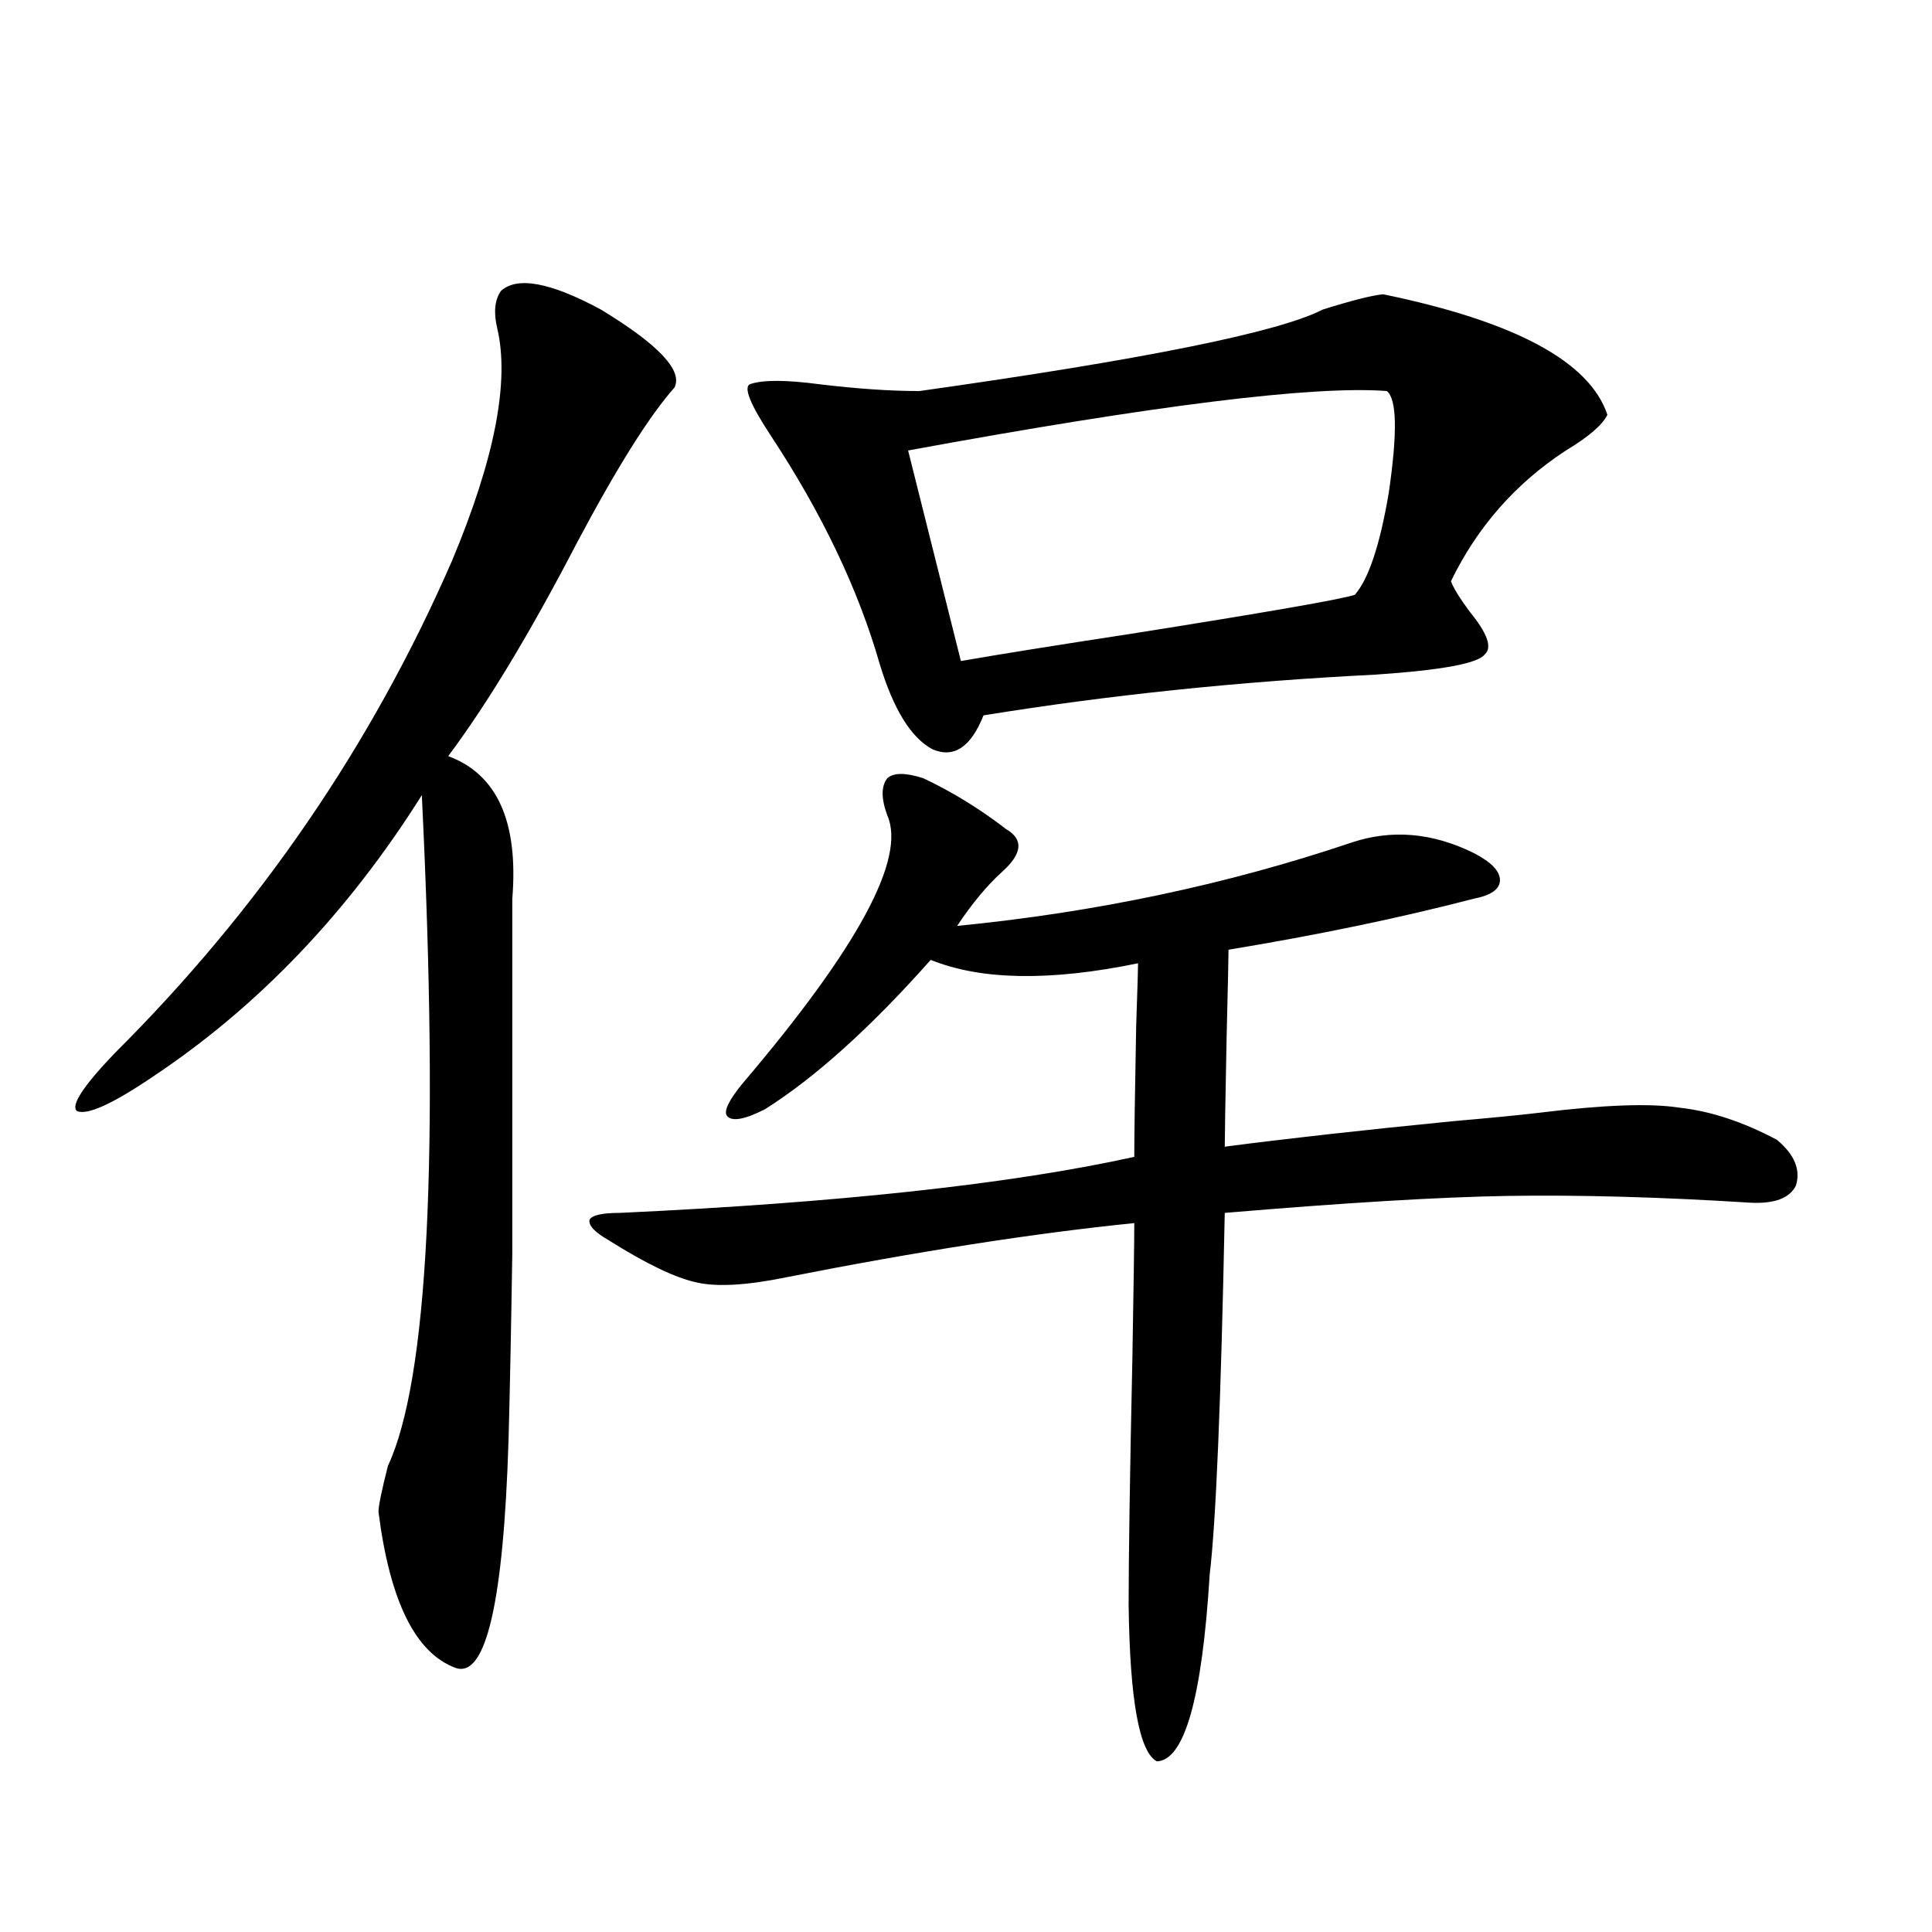 <?xml version="1.0" encoding="utf-8"?>
<!-- Generator: Adobe Illustrator 16.0.0, SVG Export Plug-In . SVG Version: 6.00 Build 0)  -->
<!DOCTYPE svg PUBLIC "-//W3C//DTD SVG 1.1//EN" "http://www.w3.org/Graphics/SVG/1.1/DTD/svg11.dtd">
<svg version="1.1" id="图层_1" xmlns="http://www.w3.org/2000/svg" xmlns:xlink="http://www.w3.org/1999/xlink" x="0px" y="0px"
	 width="1000px" height="1000px" viewBox="0 0 1000 1000" enable-background="new 0 0 1000 1000" xml:space="preserve">
<path d="M349.064,200.648c-13.018,14.653-29.923,41.61-50.73,80.859c-24.069,46.294-46.188,82.919-66.34,109.863
	c25.365,9.38,36.417,33.989,33.17,73.828c0,88.481,0,149.716,0,183.691c-0.655,41.61-1.311,73.828-1.951,96.68
	c-2.606,83.784-11.707,123.047-27.316,117.773c-20.822-7.622-34.146-34.579-39.999-80.859c0-2.925,1.616-10.835,4.878-23.73
	c20.808-44.522,26.661-160.249,17.561-347.168c-38.383,60.946-84.876,109.575-139.509,145.898
	c-20.822,14.063-33.825,19.927-39.023,17.578c-3.262-2.925,3.247-12.882,19.512-29.883c74.785-74.405,133-159.37,174.63-254.883
	c22.104-52.734,29.908-92.862,23.414-120.41c-1.951-8.198-1.311-14.64,1.951-19.336c8.445-7.608,25.686-4.395,51.706,9.668
	C340.925,178.388,353.607,191.859,349.064,200.648z M699.3,436.195c20.808-7.031,41.95-5.273,63.413,5.273
	c9.101,4.696,13.658,9.38,13.658,14.063c0,4.696-4.558,7.91-13.658,9.668c-38.383,9.97-80.653,18.759-126.826,26.367
	c0,3.516-0.335,18.457-0.976,44.824c-0.655,32.821-0.976,51.855-0.976,57.129c31.219-4.093,70.563-8.487,118.046-13.184
	c20.152-1.758,35.121-3.214,44.877-4.395c33.17-4.093,57.225-4.972,72.193-2.637c16.25,1.758,33.17,7.333,50.73,16.699
	c9.101,7.622,12.348,15.532,9.756,23.73c-3.262,6.454-11.066,9.38-23.414,8.789c-46.188-2.925-88.138-4.093-125.851-3.516
	c-35.121,0.591-83.9,3.516-146.338,8.789c-1.951,97.86-4.558,160.263-7.805,187.207c-3.902,63.858-13.018,96.089-27.316,96.68
	c-9.115-4.696-13.993-31.641-14.634-80.859c0-24.609,0.641-67.374,1.951-128.32c0.641-36.914,0.976-60.054,0.976-69.434
	c-52.041,5.273-112.192,14.653-180.483,28.125c-20.167,4.106-35.456,4.985-45.853,2.637c-11.066-2.335-26.341-9.668-45.853-21.973
	c-7.164-4.093-10.411-7.608-9.756-10.547c1.296-2.335,6.494-3.516,15.609-3.516c113.809-5.273,202.587-14.941,266.335-29.004
	c0-10.547,0.32-33.097,0.976-67.676c0.641-18.745,0.976-29.581,0.976-32.52c-45.532,9.38-81.309,8.789-107.314-1.758
	c-31.219,35.156-59.846,60.946-85.852,77.344c-10.411,5.273-16.92,6.454-19.512,3.516c-1.951-2.335,0.641-7.91,7.805-16.699
	c59.831-70.313,84.876-116.593,75.12-138.867c-3.262-8.789-3.262-15.229,0-19.336c3.247-2.925,9.421-2.925,18.536,0
	c14.954,7.031,29.268,15.82,42.926,26.367c9.101,5.273,8.445,12.606-1.951,21.973c-7.805,7.031-15.609,16.411-23.414,28.125
	C566.94,472.23,634.911,457.88,699.3,436.195z M715.885,152.309c68.291,14.063,106.979,34.868,116.095,62.402
	c-2.606,5.273-9.756,11.426-21.463,18.457c-26.021,17.001-45.853,39.551-59.511,67.676c1.296,3.516,4.543,8.789,9.756,15.82
	c9.101,11.138,11.707,18.457,7.805,21.973c-3.262,4.696-22.118,8.212-56.584,10.547c-70.242,3.516-137.893,10.547-202.922,21.094
	c-6.509,16.411-15.289,22.274-26.341,17.578c-11.066-5.851-20.167-20.503-27.316-43.945
	c-11.066-38.672-29.923-78.223-56.584-118.652c-10.411-15.82-13.993-24.609-10.731-26.367c6.494-2.335,18.536-2.335,36.097,0
	c19.512,2.349,36.737,3.516,51.706,3.516c116.415-16.397,186.002-30.46,208.775-42.188
	C699.62,155.536,710.031,152.899,715.885,152.309z M717.836,202.406c-37.728-2.925-120.332,7.333-247.799,30.762l27.316,108.984
	c20.152-3.516,49.42-8.198,87.803-14.063c70.242-11.124,108.931-17.866,116.095-20.215c7.149-8.198,13.003-25.776,17.561-52.734
	C723.354,224.091,723.034,206.513,717.836,202.406z"/>
</svg>
